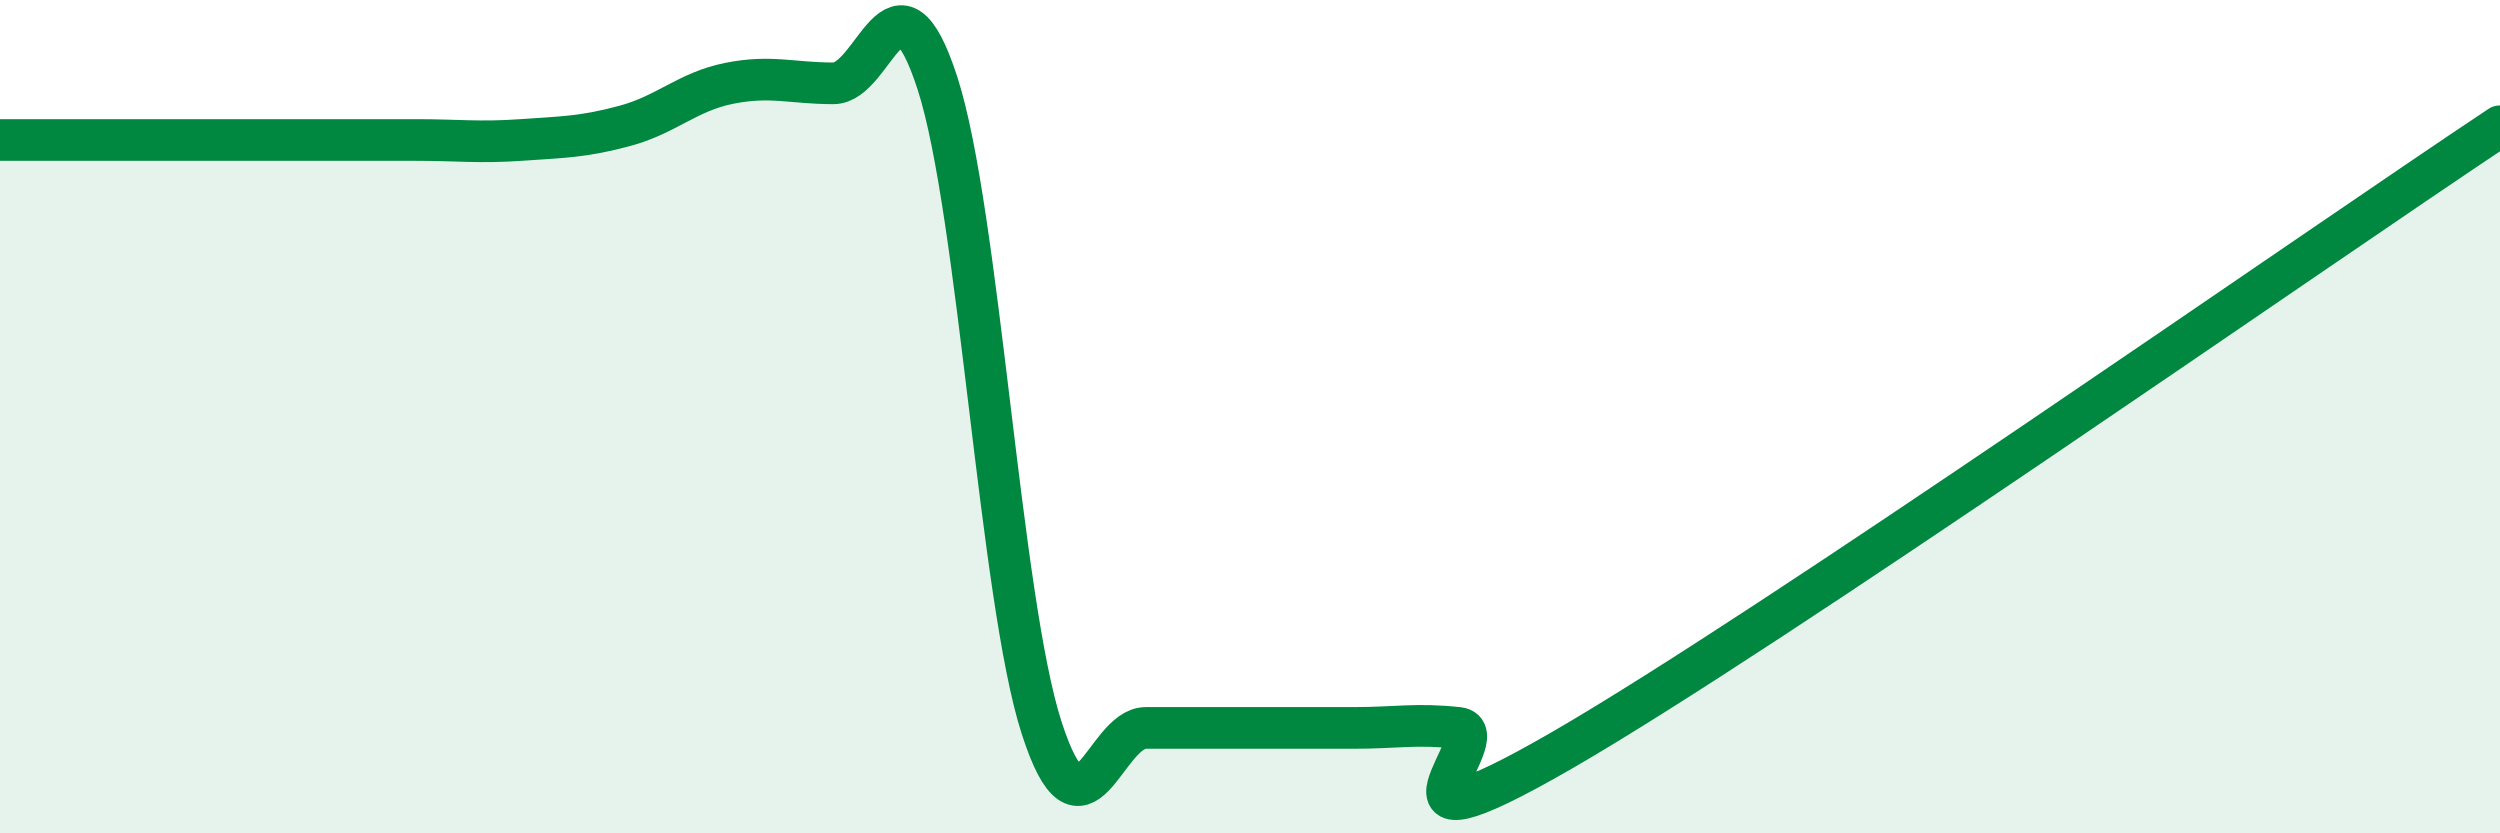 
    <svg width="60" height="20" viewBox="0 0 60 20" xmlns="http://www.w3.org/2000/svg">
      <path
        d="M 0,3.36 C 0.5,3.36 1.5,3.36 2.5,3.36 C 3.5,3.36 4,3.36 5,3.36 C 6,3.36 6.5,3.36 7.5,3.36 C 8.5,3.36 9,3.36 10,3.36 C 11,3.36 11.5,3.43 12.5,3.36 C 13.5,3.29 14,3.29 15,3.02 C 16,2.75 16.5,2.2 17.5,2 C 18.5,1.8 19,2 20,2 C 21,2 21.5,-1.09 22.5,2 C 23.5,5.09 24,14.38 25,17.47 C 26,20.56 26.5,17.47 27.5,17.47 C 28.5,17.47 29,17.47 30,17.47 C 31,17.47 31.5,17.47 32.5,17.47 C 33.5,17.47 34,17.36 35,17.47 C 36,17.58 32.5,20.89 37.5,18 C 42.5,15.11 55.5,6.02 60,3.03L60 20L0 20Z"
        fill="#008740"
        opacity="0.1"
        stroke-linecap="round"
        stroke-linejoin="round"
      />
      <path
        d="M 0,3.36 C 0.5,3.36 1.5,3.36 2.5,3.36 C 3.5,3.36 4,3.36 5,3.36 C 6,3.36 6.5,3.36 7.5,3.36 C 8.5,3.36 9,3.36 10,3.36 C 11,3.36 11.5,3.43 12.5,3.36 C 13.5,3.29 14,3.29 15,3.02 C 16,2.75 16.5,2.2 17.5,2 C 18.5,1.8 19,2 20,2 C 21,2 21.5,-1.09 22.5,2 C 23.5,5.09 24,14.38 25,17.47 C 26,20.56 26.5,17.47 27.5,17.47 C 28.5,17.47 29,17.47 30,17.47 C 31,17.47 31.5,17.47 32.5,17.47 C 33.5,17.47 34,17.36 35,17.47 C 36,17.58 32.5,20.89 37.5,18 C 42.5,15.11 55.5,6.02 60,3.03"
        stroke="#008740"
        stroke-width="1"
        fill="none"
        stroke-linecap="round"
        stroke-linejoin="round"
      />
    </svg>
  